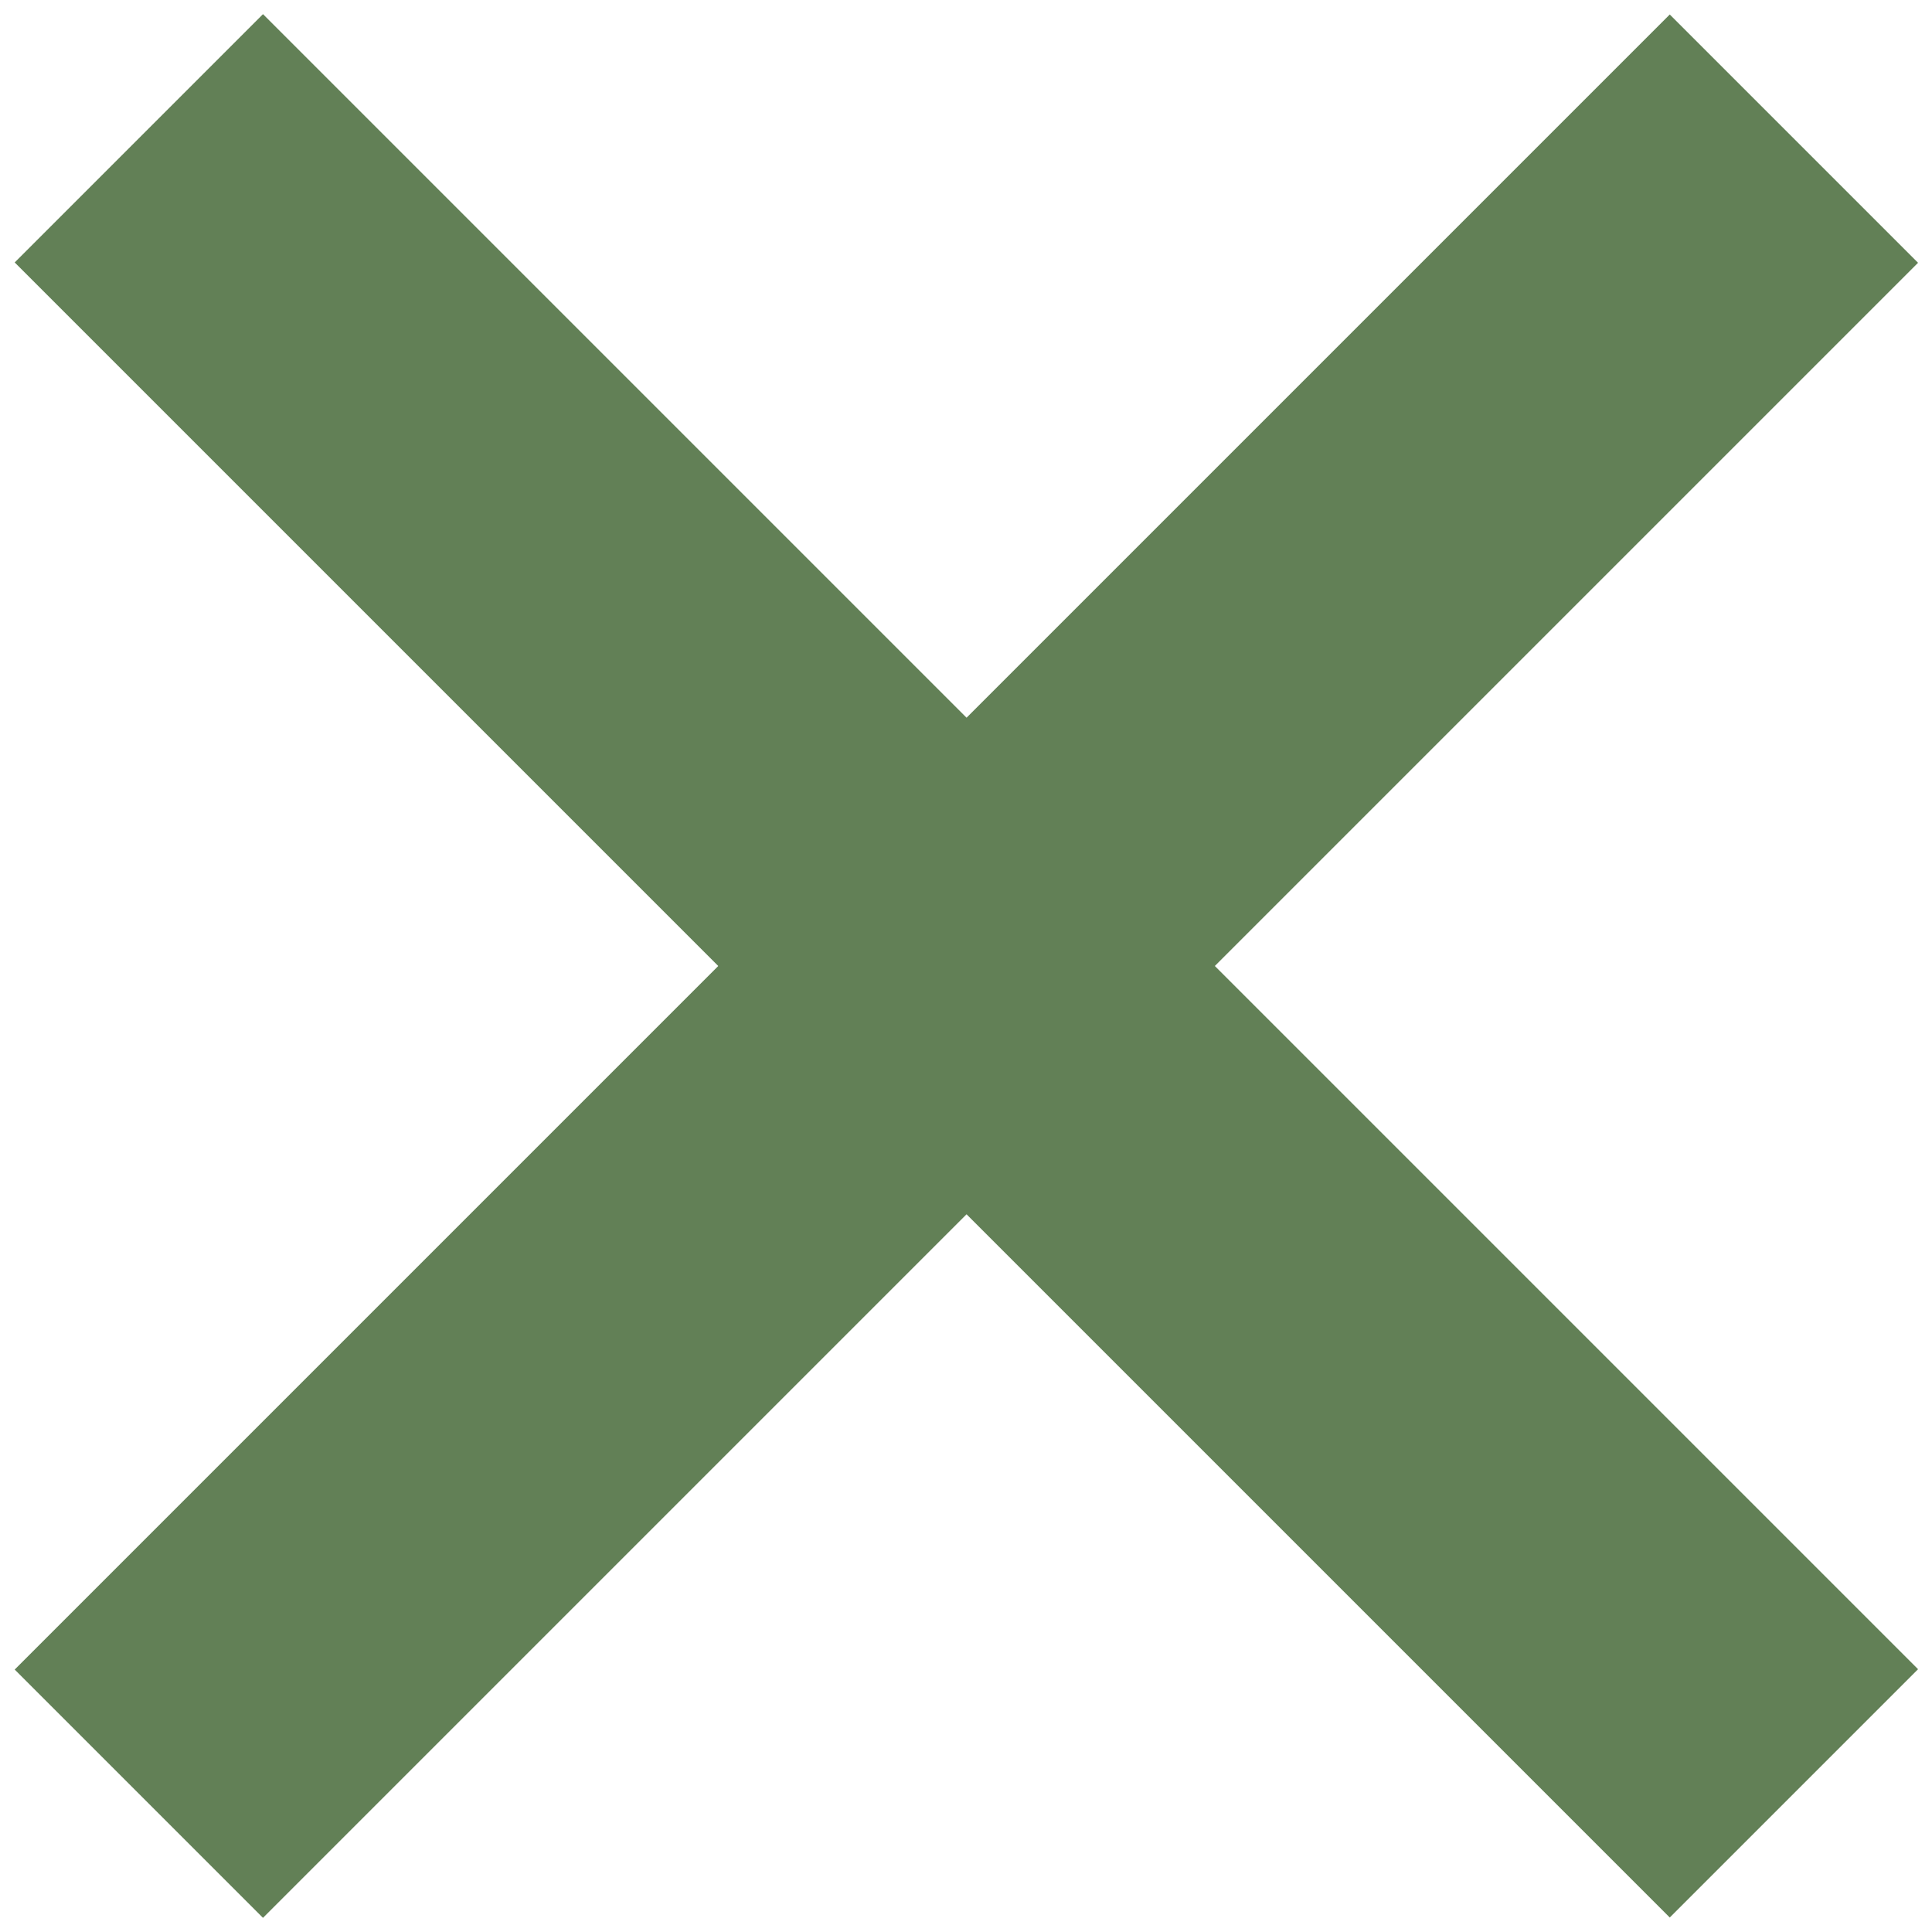 <svg id="レイヤー_1" data-name="レイヤー 1" preserveAspectRatio="none" xmlns="http://www.w3.org/2000/svg" width="40" height="40" viewBox="0 0 40 40"><defs><style>.cls-1{fill:none;}.cls-2{fill:#628056;}</style></defs><title>クローズ（SP用）</title><rect class="cls-1" width="40" height="40"/><rect class="cls-2" x="16.37" y="-4.23" width="7.27" height="48.46" transform="translate(-8.28 20) rotate(-45)"/><rect class="cls-2" x="-4.23" y="16.37" width="48.46" height="7.27" transform="translate(-8.28 20) rotate(-45)"/></svg>